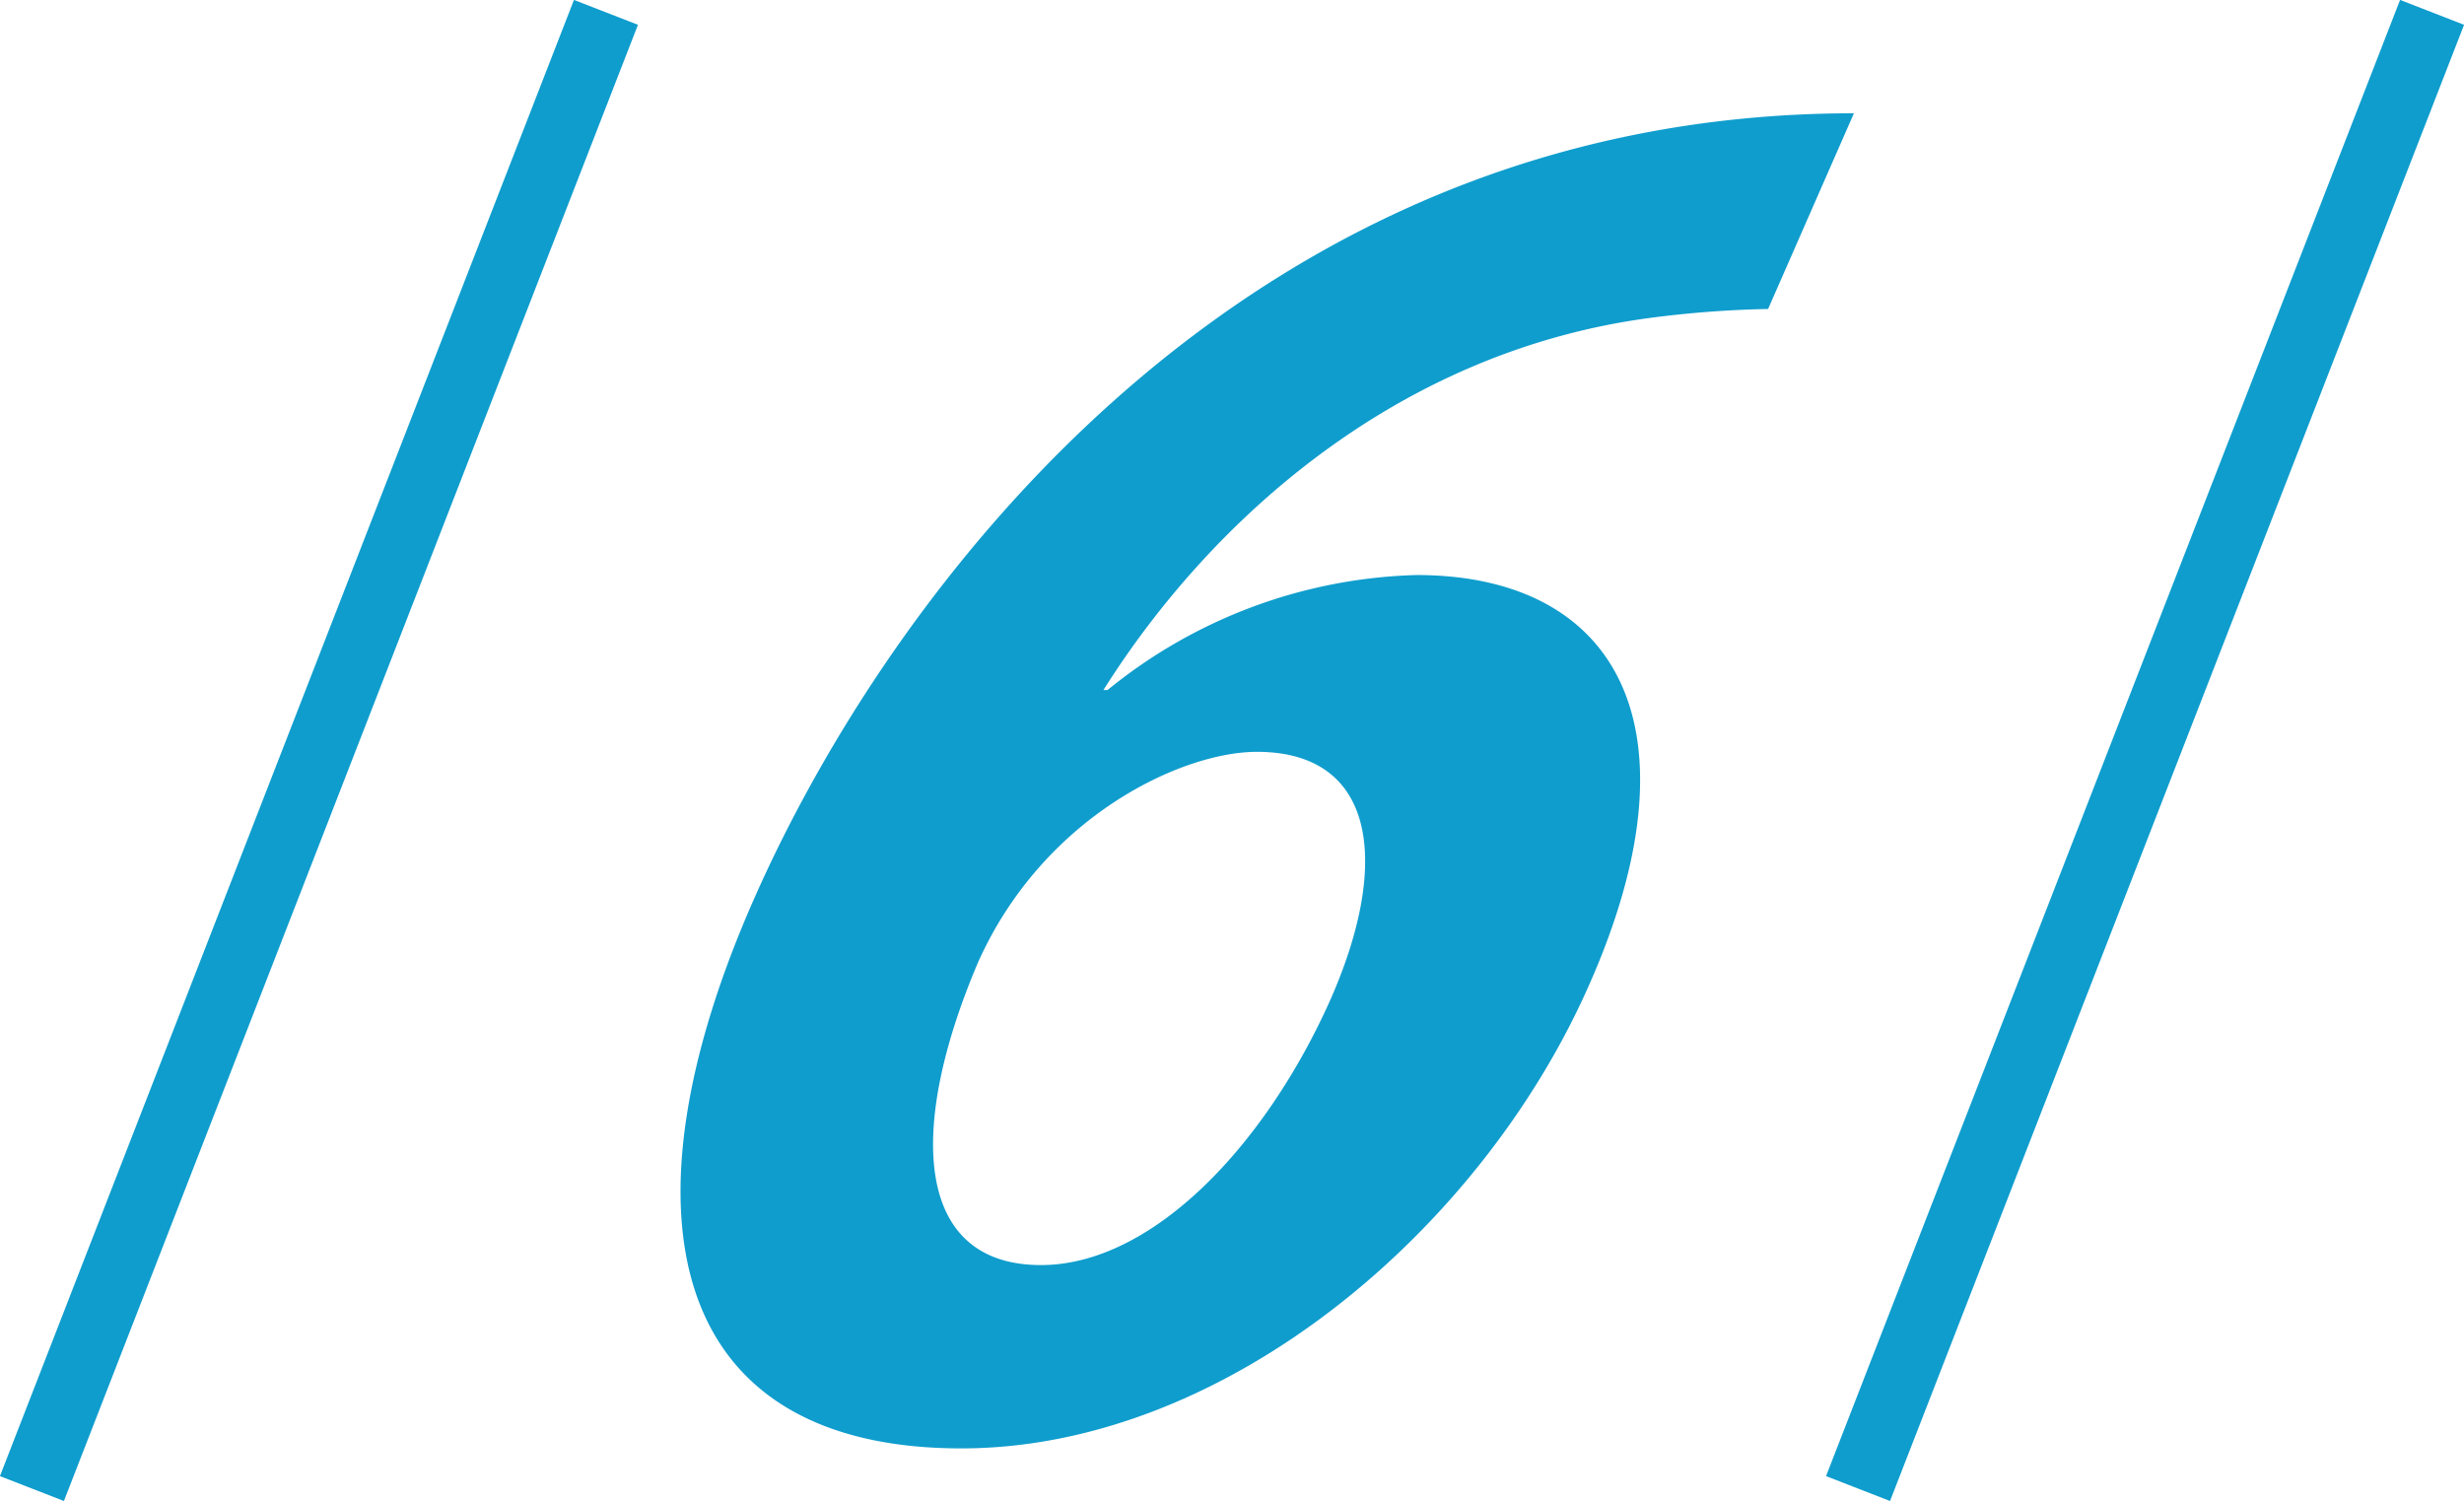 <svg xmlns="http://www.w3.org/2000/svg" viewBox="0 0 71.77 43.72"><defs><style>.cls-1{fill:#0f9dcd;}.cls-2{fill:none;stroke:#0f9dcd;stroke-miterlimit:10;stroke-width:2px;}</style></defs><title>about_06</title><g id="レイヤー_2" data-name="レイヤー 2"><g id="レイヤー_2-2" data-name="レイヤー 2"><path class="cls-1" d="M32.26,20.1a14.86,14.86,0,0,1,9-3.35c5.85,0,8.37,4.45,5,12C43.09,35.89,35.64,42.19,28,42.19c-8.56,0-10.11-6.84-6-16.09C25.84,17.45,36,3.3,54,3.3L51.5,9a30.78,30.78,0,0,0-3.36.25c-7.37.95-12.85,5.85-16,10.85Zm6.5,9c1.76-4,1.3-7.2-2.15-7.2-2.2,0-6.24,1.9-8.13,6.15-2.08,4.9-1.81,8.8,1.84,8.8C33.57,36.85,36.87,33.35,38.76,29.1Z"/><line class="cls-2" x1="17.65" y1="0.36" x2="0.93" y2="43.36"/><line class="cls-2" x1="70.84" y1="0.36" x2="54.12" y2="43.36"/></g></g></svg>